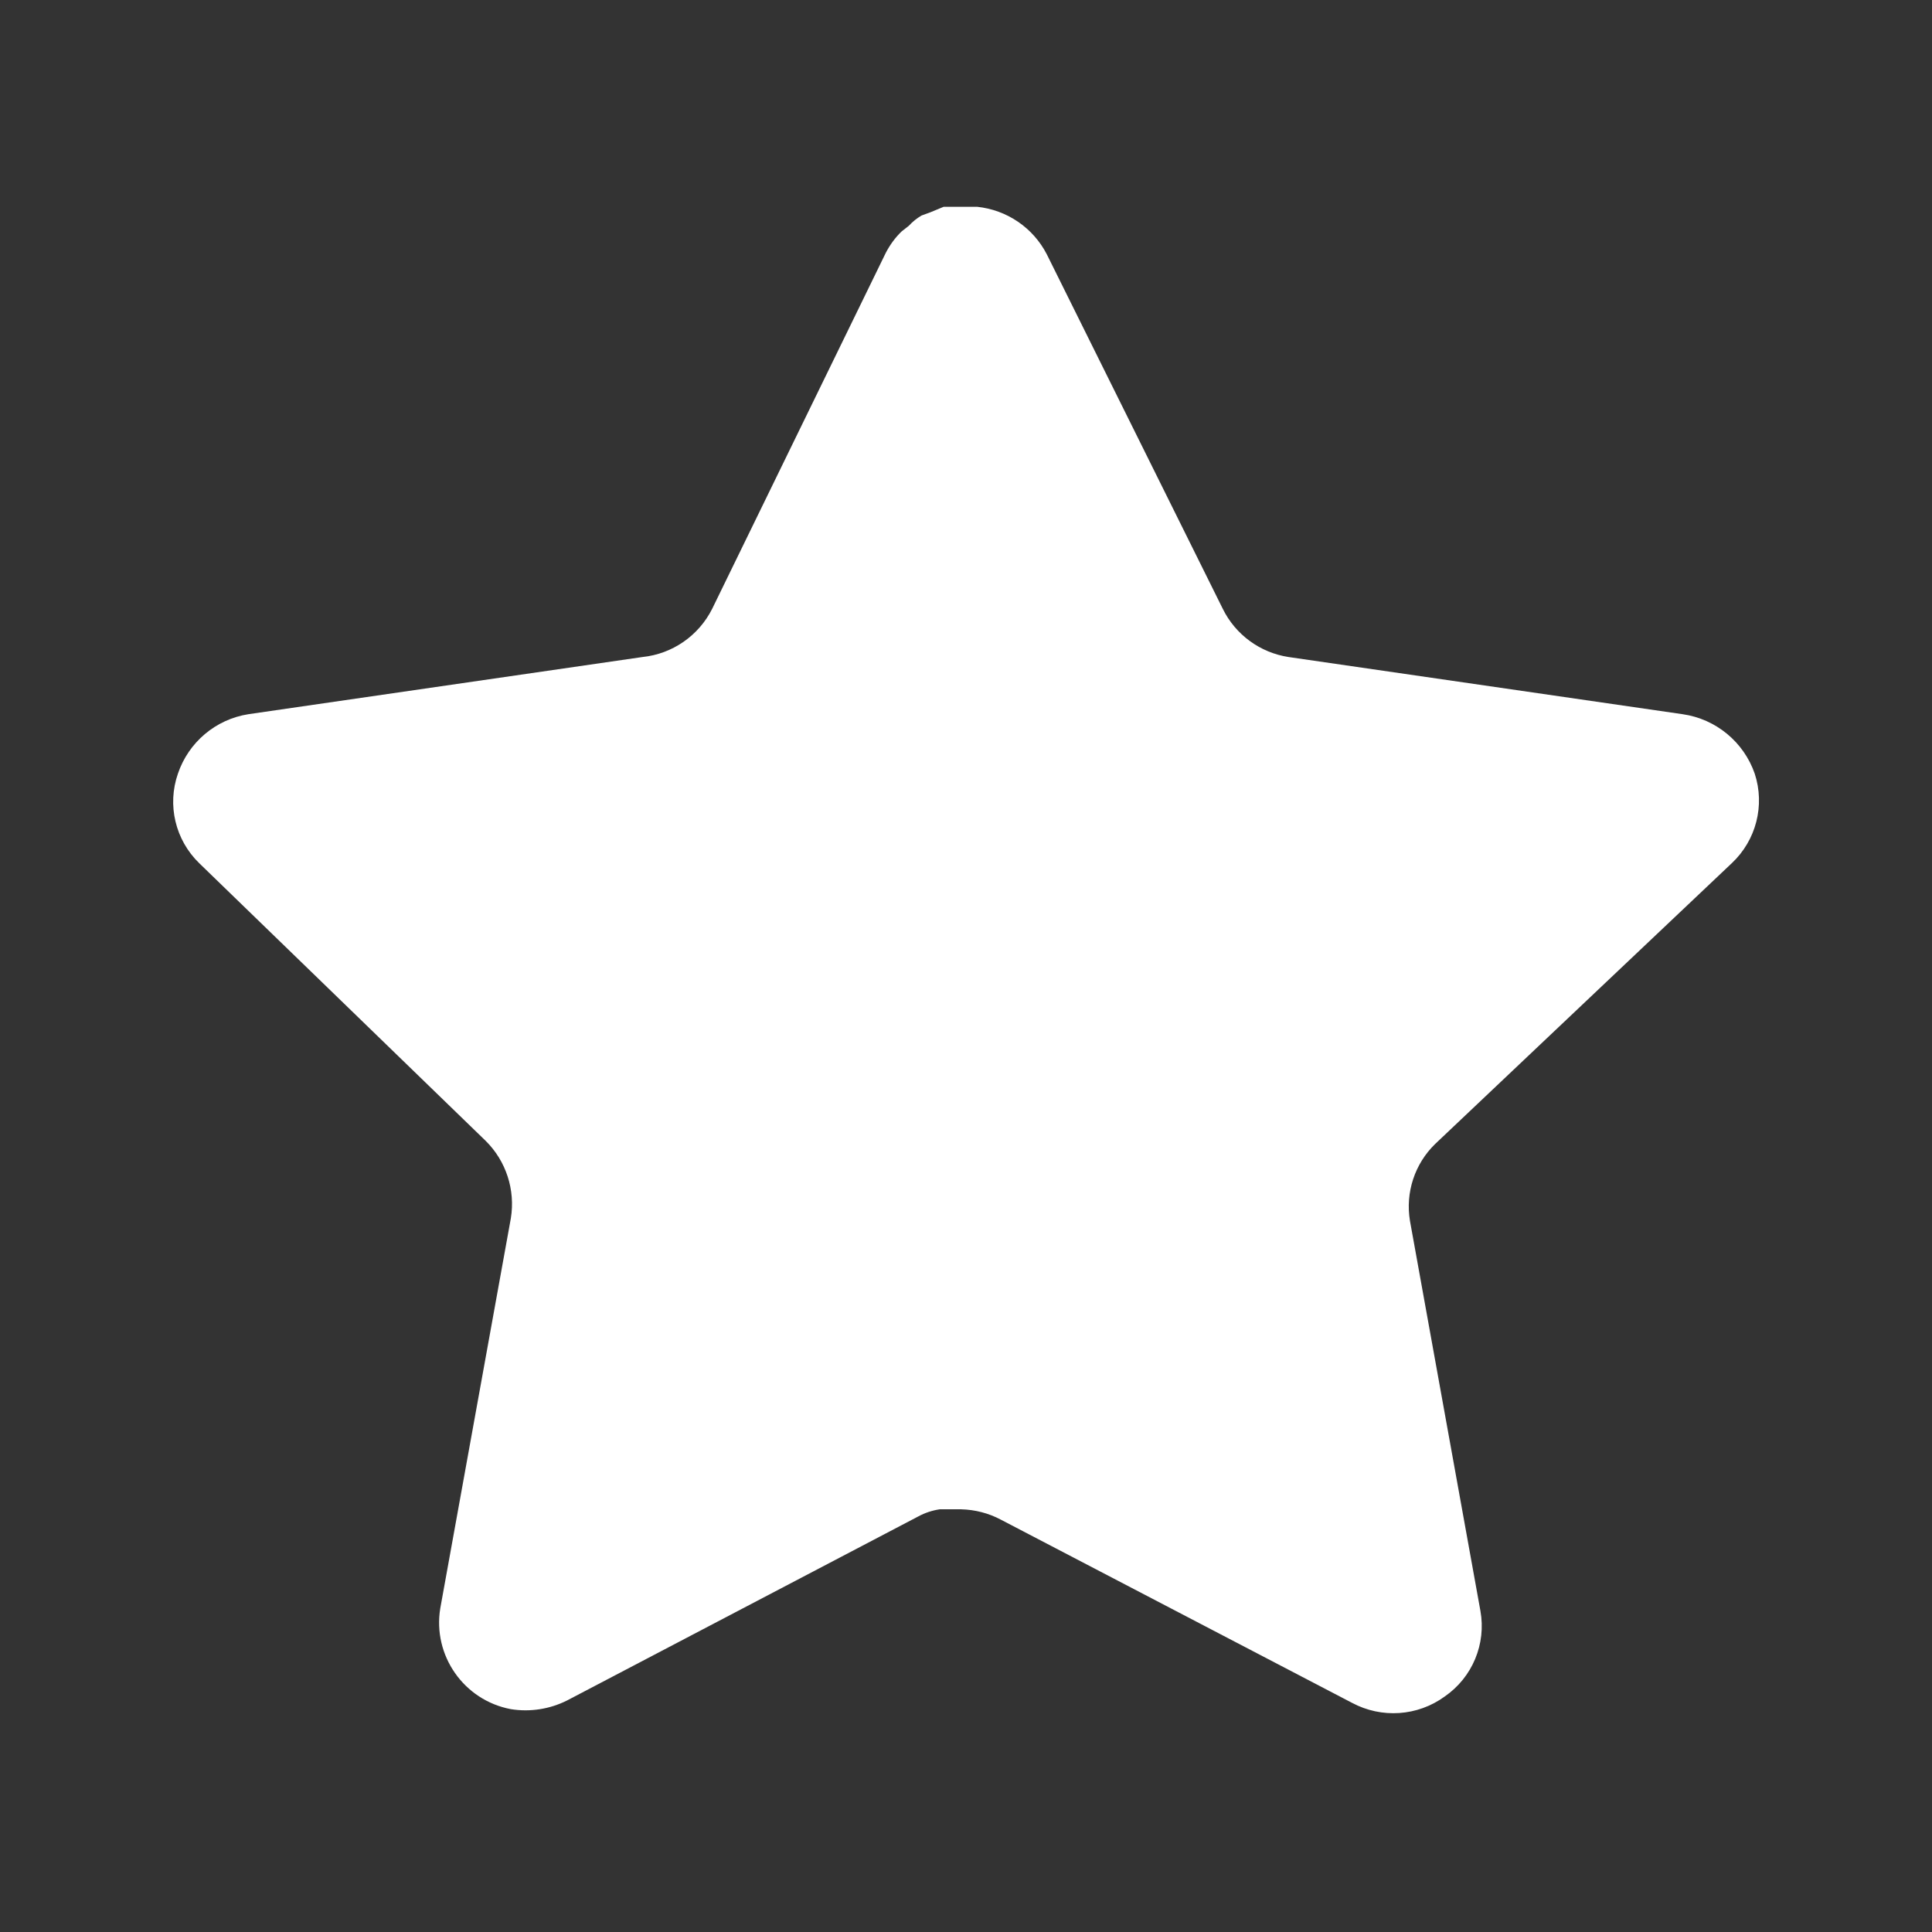 <svg width="66" height="66" viewBox="0 0 66 66" fill="none" xmlns="http://www.w3.org/2000/svg">
<rect x="0" y="0" width="66" height="66" fill="#333333" stroke="none"/>
<path d="M49.03 39.077C48.328 39.757 48.006 40.74 48.166 41.704L50.573 55.029C50.776 56.158 50.3 57.301 49.355 57.954C48.428 58.631 47.196 58.712 46.186 58.171L34.191 51.914C33.774 51.692 33.31 51.573 32.837 51.56H32.103C31.848 51.598 31.599 51.679 31.371 51.803L19.373 58.09C18.78 58.387 18.109 58.493 17.451 58.387C15.847 58.084 14.777 56.556 15.04 54.945L17.451 41.62C17.61 40.648 17.288 39.659 16.587 38.969L6.807 29.489C5.989 28.696 5.704 27.504 6.078 26.429C6.441 25.357 7.367 24.574 8.486 24.398L21.946 22.445C22.97 22.34 23.869 21.716 24.33 20.796L30.261 8.635C30.402 8.364 30.583 8.115 30.803 7.904L31.046 7.714C31.174 7.574 31.32 7.457 31.482 7.362L31.778 7.254L32.238 7.064H33.378C34.397 7.17 35.293 7.779 35.761 8.689L41.771 20.796C42.205 21.681 43.047 22.296 44.019 22.445L57.48 24.398C58.617 24.56 59.568 25.346 59.944 26.429C60.299 27.515 59.993 28.707 59.159 29.489L49.03 39.077Z" fill="white"/>
</svg>
